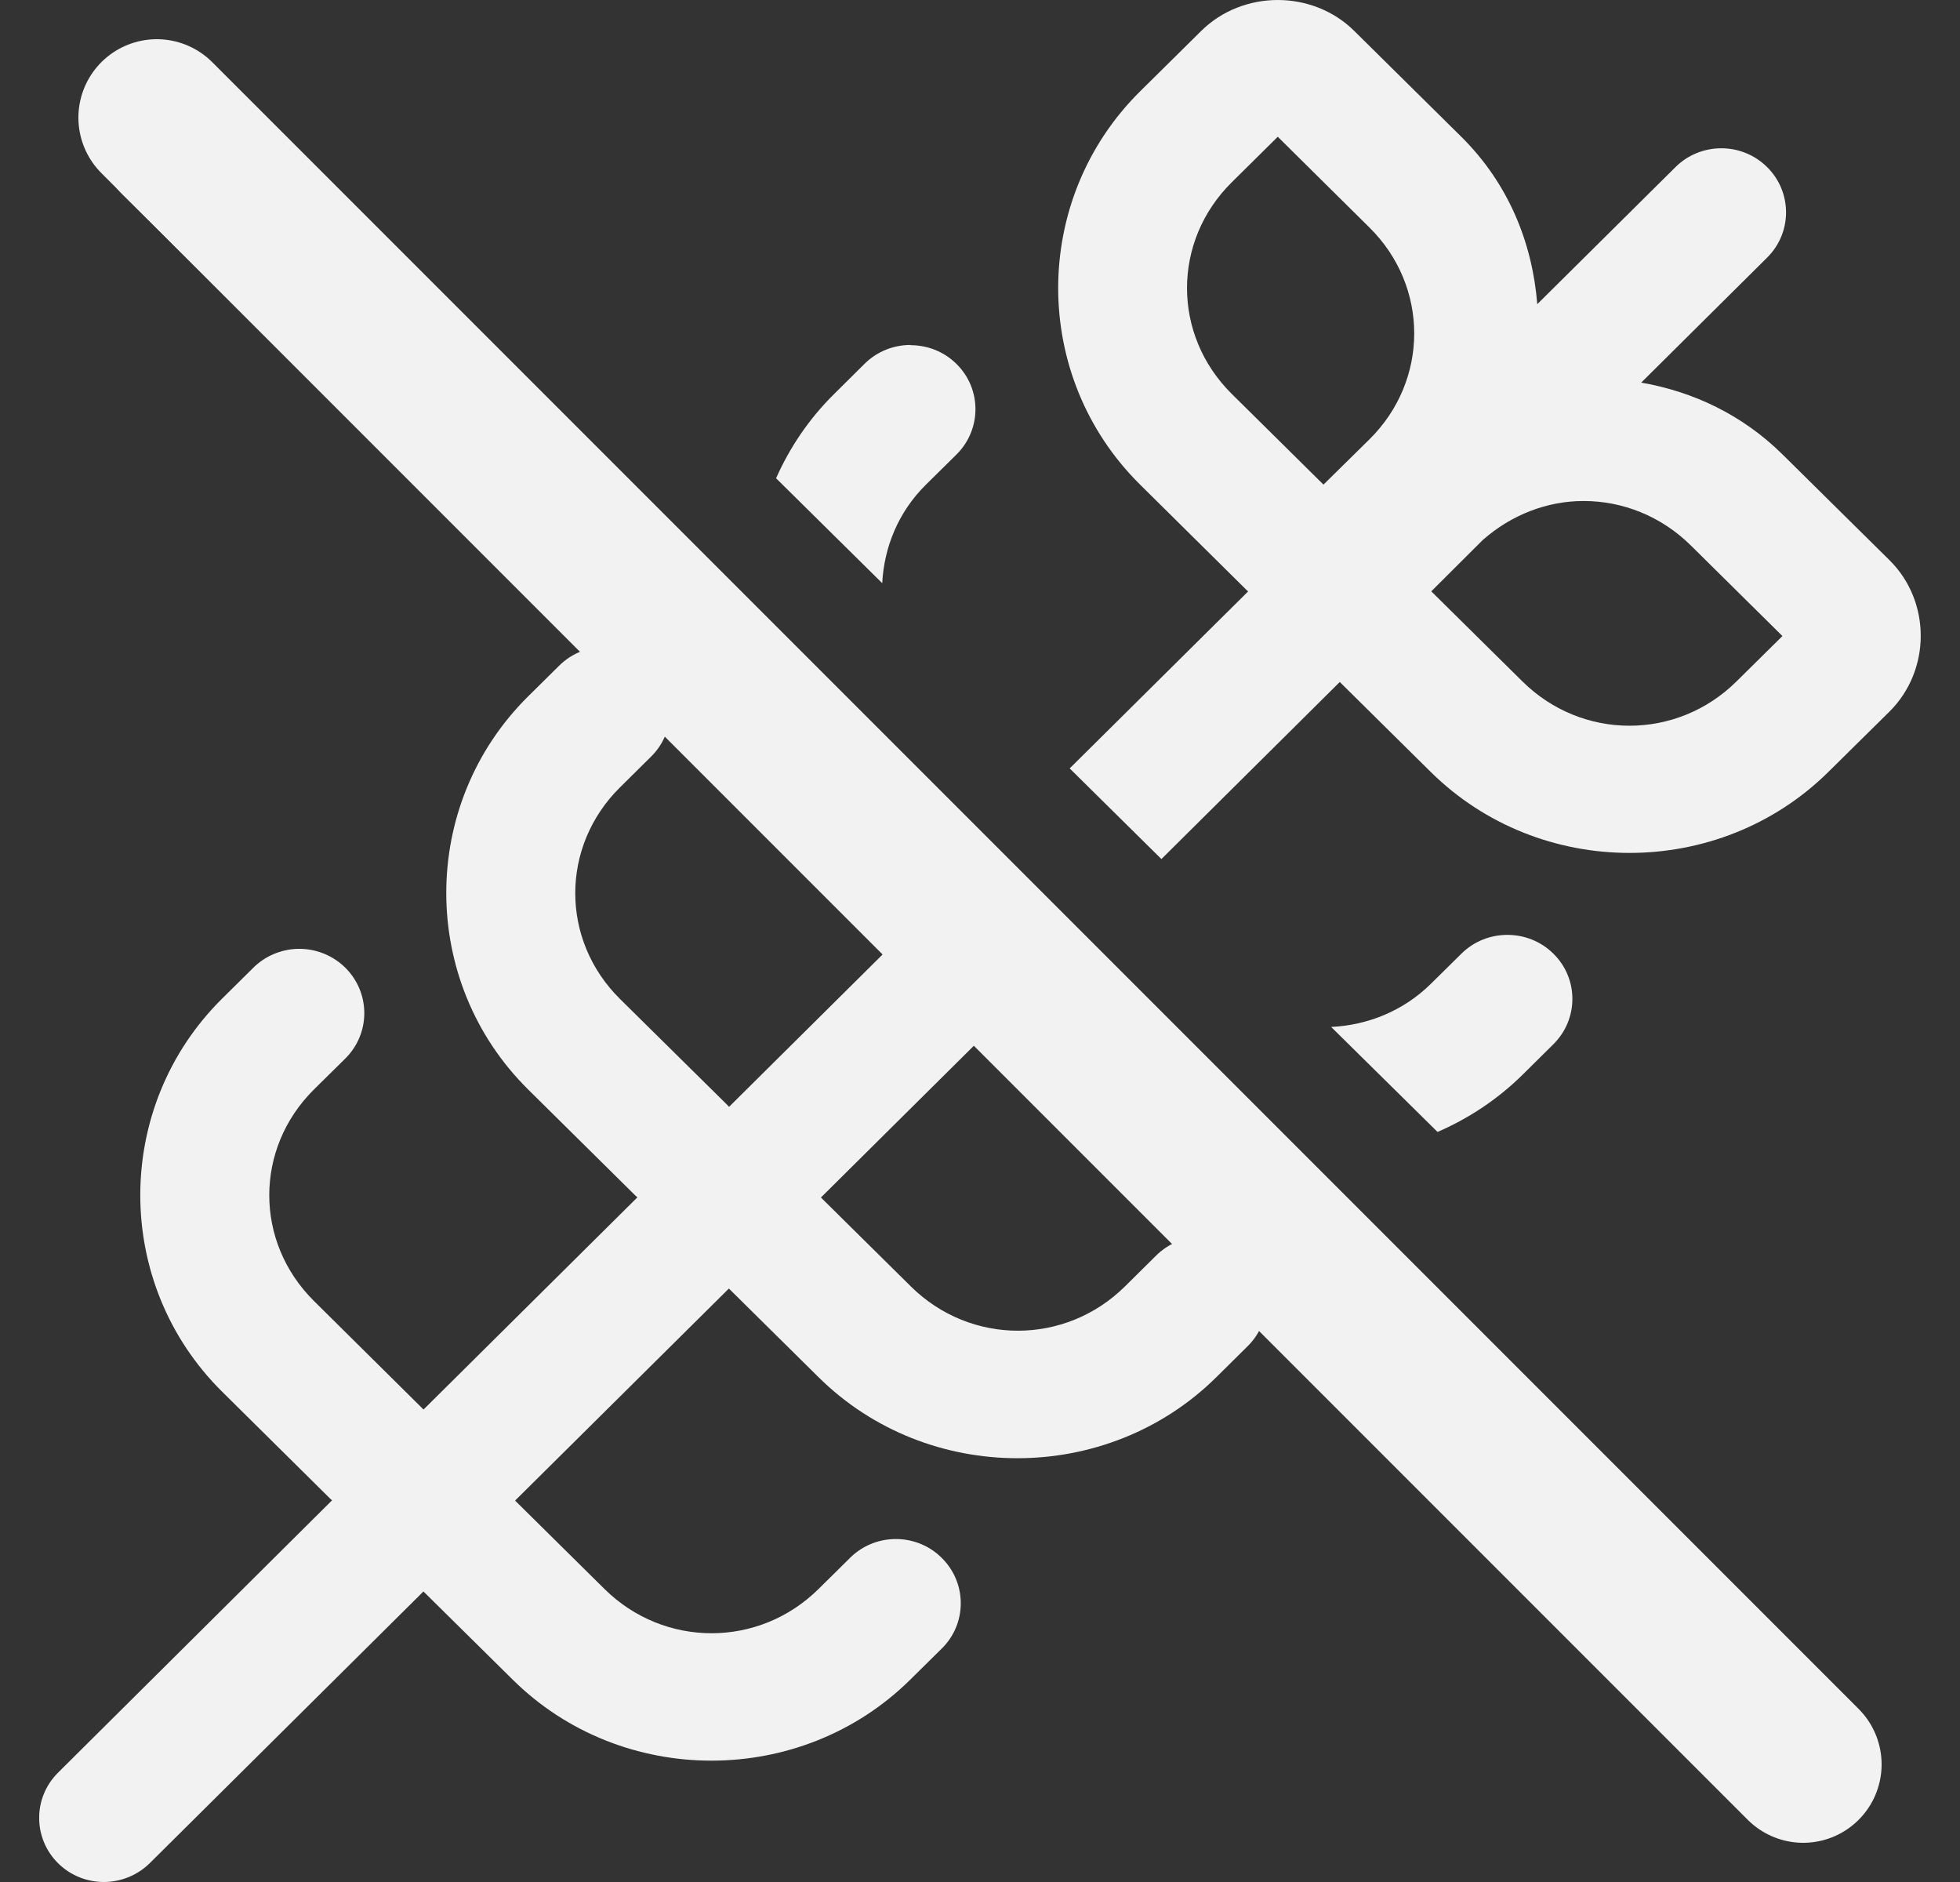 <svg width="25" height="24" viewBox="0 0 25 24" fill="none" xmlns="http://www.w3.org/2000/svg">
<rect x="0" y="0" width="25" height="24" fill="#333333" stroke="none"/>
<g clip-path="url(#clip0_5516_2619)">
<path d="M16.298 -3.8147e-06C15.942 -3.8147e-06 15.586 0.133 15.322 0.394L14.542 1.165C13.149 2.544 13.149 4.803 14.542 6.18L15.908 7.532C15.908 7.532 15.917 7.539 15.921 7.541L13.644 9.799L14.814 10.955L17.089 8.697L18.249 9.844C19.642 11.221 21.928 11.221 23.321 9.844L24.101 9.074C24.632 8.546 24.632 7.669 24.101 7.144L22.735 5.794C22.225 5.29 21.596 4.994 20.934 4.879L22.539 3.286C22.863 2.966 22.861 2.448 22.539 2.13C22.216 1.81 21.691 1.812 21.37 2.132L19.608 3.879C19.546 3.097 19.241 2.339 18.637 1.742L17.271 0.392C17.007 0.131 16.651 -3.8147e-06 16.298 -3.8147e-06ZM2.141 1.077C1.683 1.077 1.314 1.445 1.314 1.895C1.314 2.116 1.405 2.328 1.564 2.481L7.444 8.294C7.323 8.337 7.216 8.404 7.127 8.494L6.737 8.88C5.344 10.257 5.344 12.517 6.737 13.894L8.102 15.244C8.102 15.244 8.121 15.262 8.13 15.269L5.403 17.974H5.401C5.401 17.974 5.38 17.953 5.371 17.944L4.006 16.592C3.244 15.839 3.244 14.645 4.006 13.892L4.396 13.507C4.724 13.191 4.731 12.673 4.412 12.348C4.25 12.184 4.026 12.094 3.794 12.1C3.58 12.107 3.374 12.195 3.224 12.348L2.834 12.734C1.441 14.111 1.441 16.371 2.834 17.748L4.2 19.1C4.211 19.112 4.222 19.123 4.236 19.132L0.741 22.605C0.418 22.925 0.42 23.443 0.741 23.761C0.903 23.921 1.115 24 1.325 24C1.535 24 1.749 23.919 1.911 23.759L5.401 20.295L6.539 21.419C7.931 22.797 10.218 22.797 11.611 21.419L12.001 21.034C12.331 20.721 12.34 20.203 12.023 19.878C11.707 19.551 11.182 19.542 10.854 19.855C10.845 19.862 10.838 19.871 10.831 19.878L10.441 20.263C9.68 21.016 8.472 21.016 7.71 20.263L6.57 19.136L9.297 16.432L10.441 17.563C11.834 18.94 14.121 18.94 15.514 17.563L15.903 17.178C15.995 17.09 16.065 16.984 16.108 16.865L21.981 22.67C22.298 22.997 22.822 23.006 23.15 22.693C23.481 22.38 23.49 21.861 23.173 21.537C23.166 21.528 23.157 21.521 23.15 21.514L2.736 1.325C2.581 1.167 2.367 1.077 2.141 1.077ZM16.298 1.744L17.467 2.901C18.229 3.653 18.229 4.85 17.467 5.603L16.881 6.18L15.712 5.024C14.95 4.271 14.95 3.076 15.712 2.324L16.298 1.744ZM11.615 4.399C11.403 4.399 11.191 4.478 11.029 4.638L10.64 5.024C10.318 5.341 10.072 5.709 9.899 6.099L11.253 7.437C11.276 6.98 11.458 6.529 11.809 6.182L12.199 5.797C12.523 5.477 12.523 4.958 12.199 4.64C12.037 4.48 11.825 4.402 11.613 4.402L11.615 4.399ZM20.2 6.389C20.693 6.389 21.185 6.579 21.566 6.955L22.735 8.111L22.149 8.69C21.388 9.443 20.18 9.443 19.419 8.69L18.256 7.541L18.912 6.887C19.282 6.561 19.738 6.389 20.198 6.389H20.2ZM8.501 9.339L11.312 12.118L9.299 14.115C9.299 14.115 9.283 14.099 9.276 14.09L7.909 12.74C7.147 11.988 7.147 10.793 7.909 10.04L8.298 9.655C8.39 9.567 8.458 9.459 8.501 9.342V9.339ZM19.227 11.922C19.015 11.922 18.803 12.001 18.641 12.161L18.251 12.546C17.898 12.894 17.442 13.074 16.979 13.096L18.336 14.435C18.73 14.264 19.099 14.023 19.423 13.703L19.813 13.317C20.137 12.997 20.137 12.479 19.813 12.161C19.651 12.001 19.439 11.922 19.227 11.922ZM12.484 13.274L15.055 15.817C14.937 15.86 14.827 15.929 14.738 16.02L14.349 16.405C13.587 17.158 12.379 17.158 11.618 16.405L10.471 15.271L12.484 13.274Z" fill="#F2F2F2"/>
<path d="M2 1.5L23 22.5" stroke="#F2F2F2" stroke-width="2" stroke-linecap="round"/>
</g>
<defs>
<clipPath id="clip0_5516_2619">
<rect width="24" height="24" fill="white" transform="translate(0.5)"/>
</clipPath>
</defs>
</svg>
